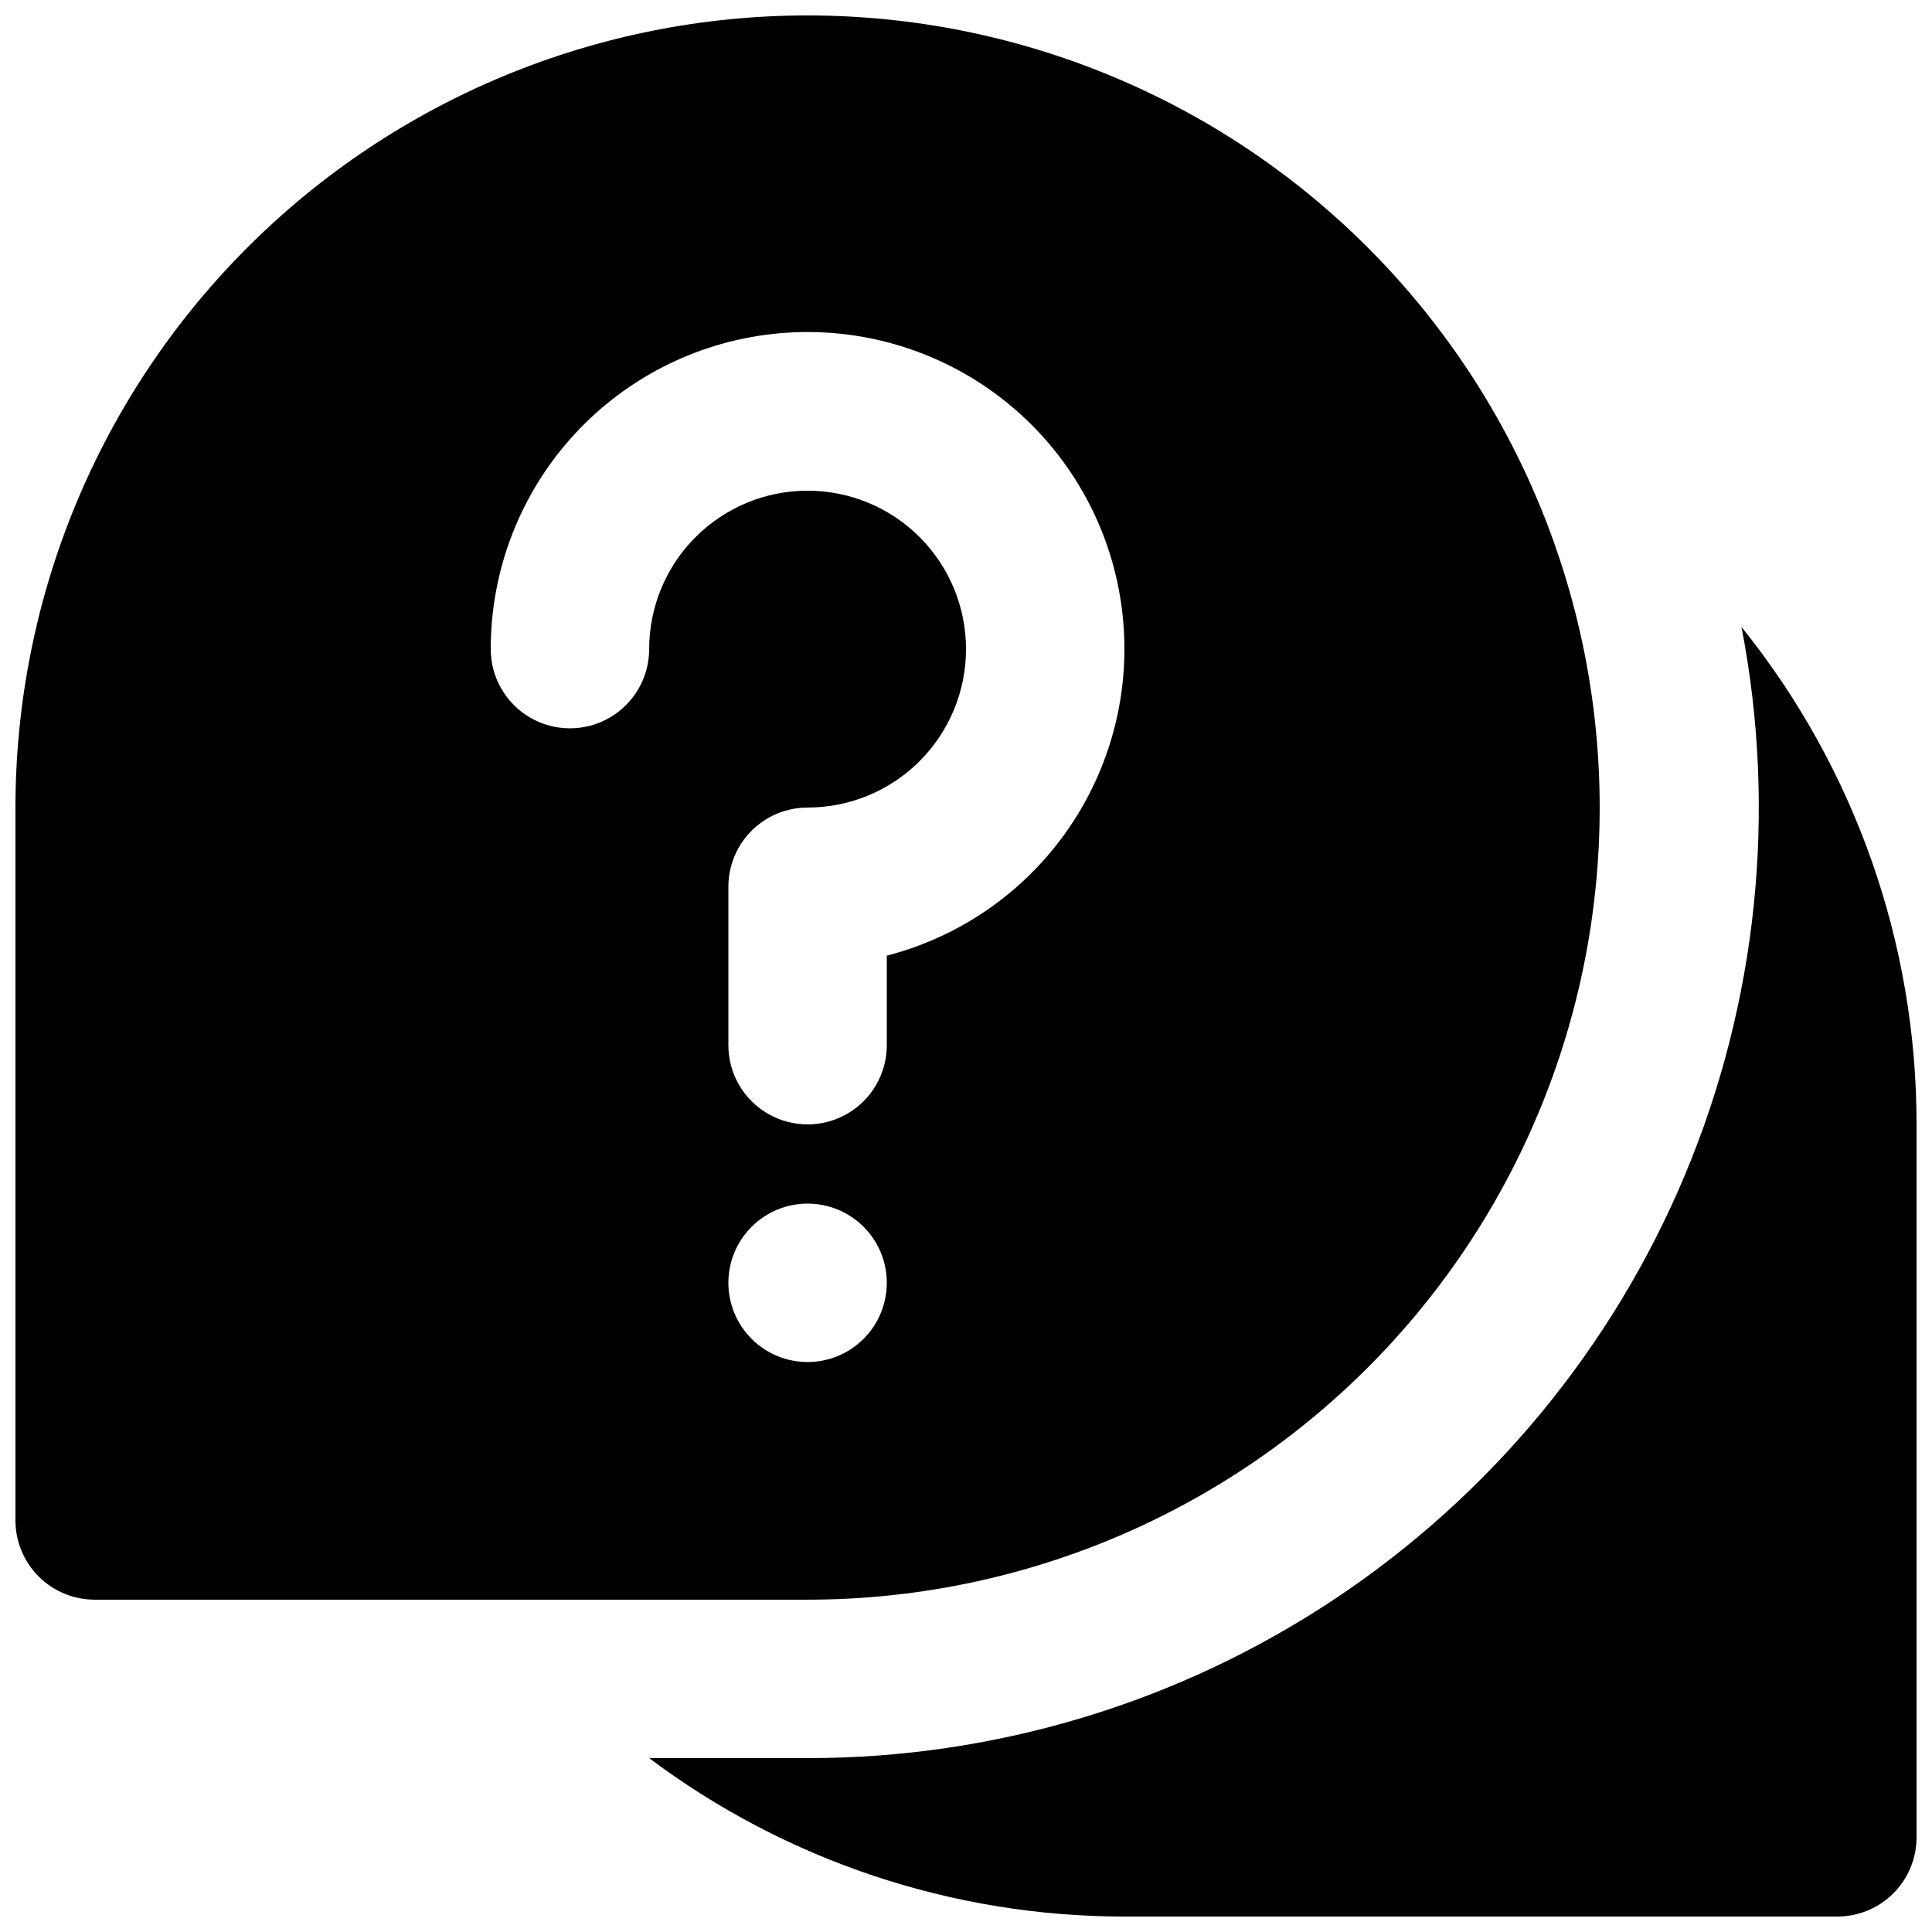 <?xml version="1.0" encoding="UTF-8"?>
<!-- Uploaded to: SVG Repo, www.svgrepo.com, Generator: SVG Repo Mixer Tools -->
<svg width="800px" height="800px" version="1.1" viewBox="144 144 512 512" xmlns="http://www.w3.org/2000/svg">
 <defs>
  <clipPath id="b">
   <path d="m148.09 148.09h419.91v419.91h-419.91z"/>
  </clipPath>
  <clipPath id="a">
   <path d="m316 310h335.9v341.9h-335.9z"/>
  </clipPath>
 </defs>
 <g>
  <g clip-path="url(#b)">
   <path d="m358.02 148.09c-55.676 0-109.07 22.117-148.44 61.484s-61.484 92.762-61.484 148.44v188.93-0.004c0 5.57 2.211 10.91 6.148 14.844 3.938 3.938 9.277 6.148 14.844 6.148h188.93c55.672 0 109.07-22.113 148.43-61.484 39.371-39.367 61.484-92.762 61.484-148.43 0-55.676-22.113-109.07-61.484-148.44-39.367-39.367-92.762-61.484-148.43-61.484zm0 356.86c-5.57 0-10.906-2.211-14.844-6.148-3.938-3.934-6.148-9.273-6.148-14.844 0-5.566 2.211-10.906 6.148-14.84 3.938-3.938 9.273-6.148 14.844-6.148 5.566 0 10.906 2.211 14.844 6.148 3.934 3.934 6.148 9.273 6.148 14.84 0 5.57-2.215 10.91-6.148 14.844-3.938 3.938-9.277 6.148-14.844 6.148zm20.992-107.69v23.723c0 7.5-4.004 14.43-10.496 18.18-6.496 3.75-14.5 3.75-20.992 0-6.496-3.75-10.496-10.68-10.496-18.18v-41.984c0-5.57 2.211-10.91 6.148-14.844 3.938-3.938 9.273-6.148 14.844-6.148 11.133 0 21.812-4.426 29.688-12.297 7.871-7.875 12.297-18.555 12.297-29.688 0-11.137-4.426-21.816-12.297-29.688-7.875-7.875-18.555-12.297-29.688-12.297-11.137 0-21.816 4.422-29.688 12.297-7.875 7.871-12.297 18.551-12.297 29.688 0 7.5-4.004 14.43-10.496 18.18-6.496 3.75-14.496 3.75-20.992 0-6.496-3.75-10.496-10.68-10.496-18.18-0.016-21.051 7.875-41.34 22.109-56.848 14.238-15.508 33.777-25.102 54.754-26.883 20.973-1.781 41.852 4.379 58.5 17.266 16.645 12.883 27.848 31.551 31.379 52.301 3.535 20.754-0.852 42.074-12.297 59.746-11.441 17.668-29.105 30.395-49.484 35.656z"/>
  </g>
  <g clip-path="url(#a)">
   <path d="m358.02 609.92h-41.984c36.336 27.254 80.531 41.984 125.95 41.984h188.93-0.004c5.57 0 10.906-2.211 14.844-6.148s6.148-9.273 6.148-14.844v-188.93c0.047-47.953-16.324-94.477-46.391-131.83 9.441 48.789 4.242 99.281-14.945 145.12-19.188 45.84-51.504 84.984-92.883 112.5-41.379 27.52-89.977 42.18-139.67 42.145z"/>
  </g>
 </g>
</svg>